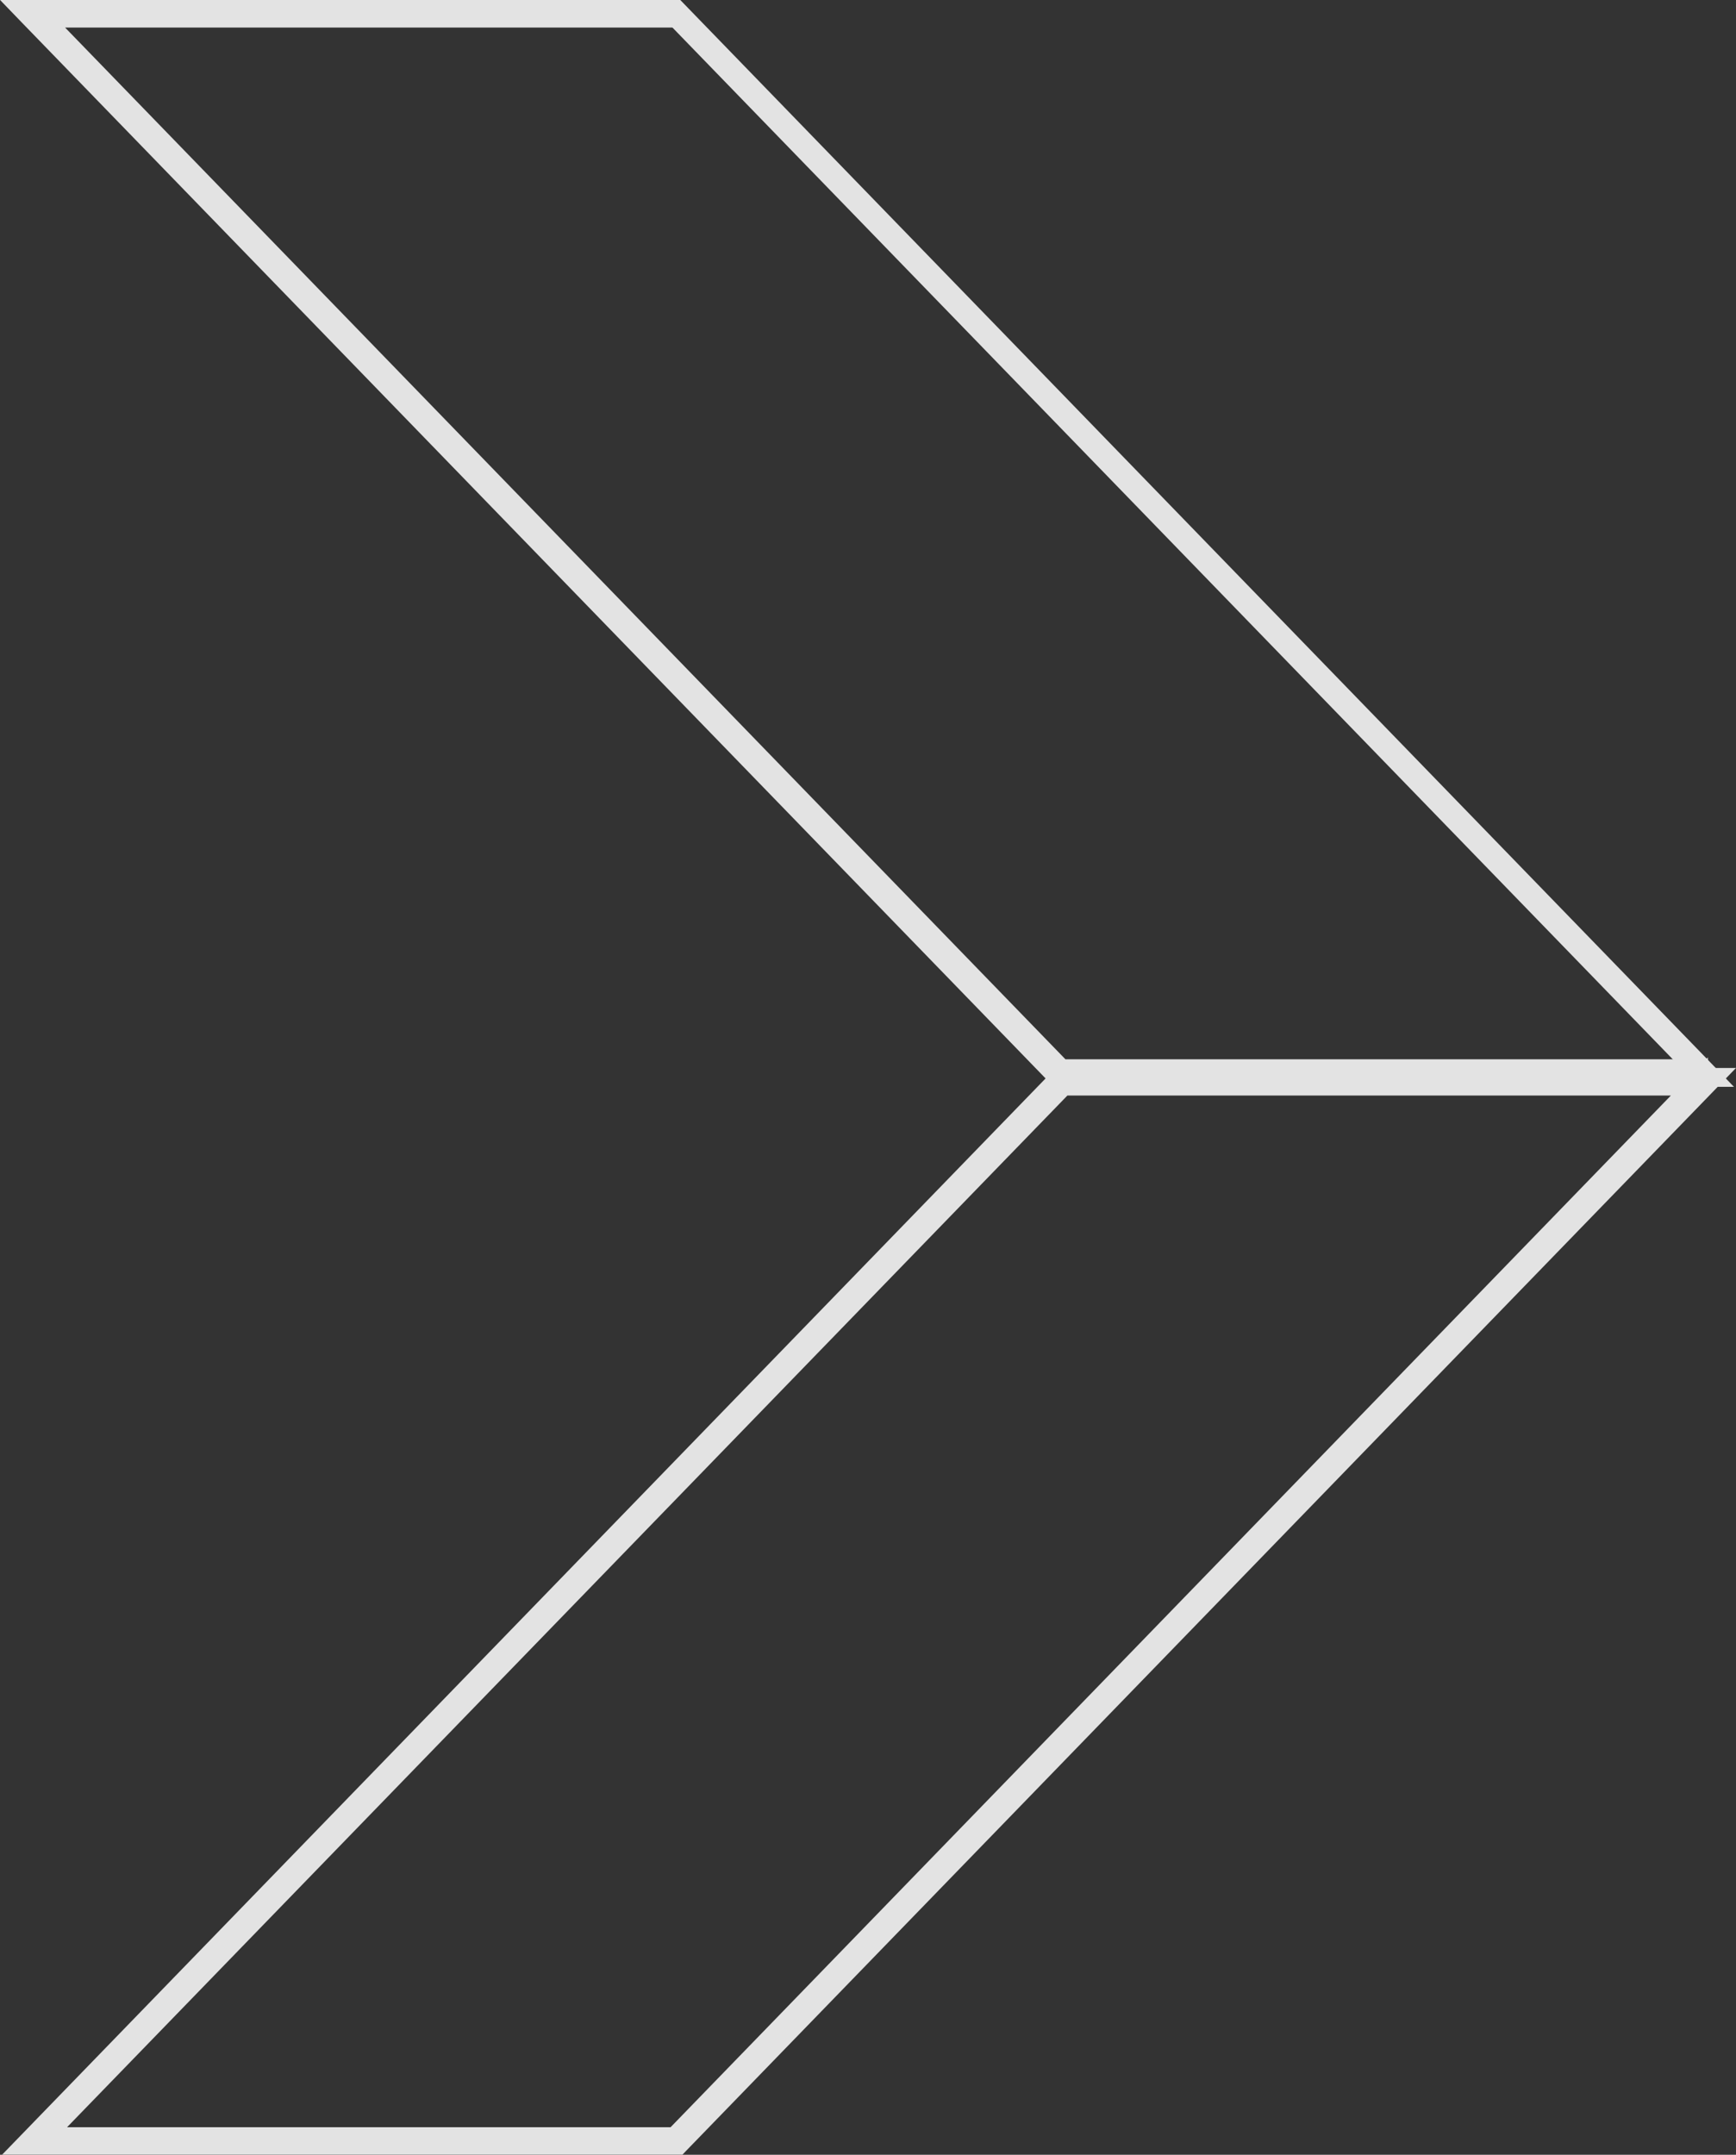 <?xml version="1.0" encoding="UTF-8"?>
<svg xmlns="http://www.w3.org/2000/svg" viewBox="0 0 423.56 525.67">
  <rect x="0" y="0" width="423.56" height="525.67" fill="#333333" stroke="none"/>
  <defs>
    <style>
      .cls-1 {
        isolation: isolate;
      }

      .cls-2 {
        mix-blend-mode: soft-light;
        opacity: .86;
      }

      .cls-3 {
        fill: none;
        stroke: #fff;
        stroke-miterlimit: 10;
        stroke-width: 5.37px;
      }
    </style>
  </defs>
  <g class="cls-1">
    <g id="Capa_2" data-name="Capa 2">
      <g id="Capa_1-2" data-name="Capa 1">
        <g class="cls-2">
          <g>
            <g>
              <polygon class="cls-3" points="415.13 261.78 258.52 261.78 7.94 3.36 164.55 3.36 415.13 261.78"/>
              <path class="cls-3" d="M7.45,3.83l-1.11-1.15H164.84s250.78,258.62,250.78,258.62l1.11,1.15h-158.5S7.45,3.83,7.45,3.83Zm156.81,.21H9.54s249.27,257.06,249.27,257.06h154.73S164.27,4.04,164.27,4.04Z"/>
            </g>
            <g>
              <polygon class="cls-3" points="415.62 263.9 259.01 263.9 8.43 522.31 165.04 522.31 415.62 263.9"/>
              <path class="cls-3" d="M258.52,263.43l.2-.21h158.5s-251.69,259.56-251.69,259.56l-.2,.21H6.83s251.69-259.56,251.69-259.56Zm155.5,1.15h-154.73S10.02,521.63,10.02,521.63H164.75s249.27-257.06,249.27-257.06Z"/>
            </g>
          </g>
        </g>
      </g>
    </g>
  </g>
</svg>